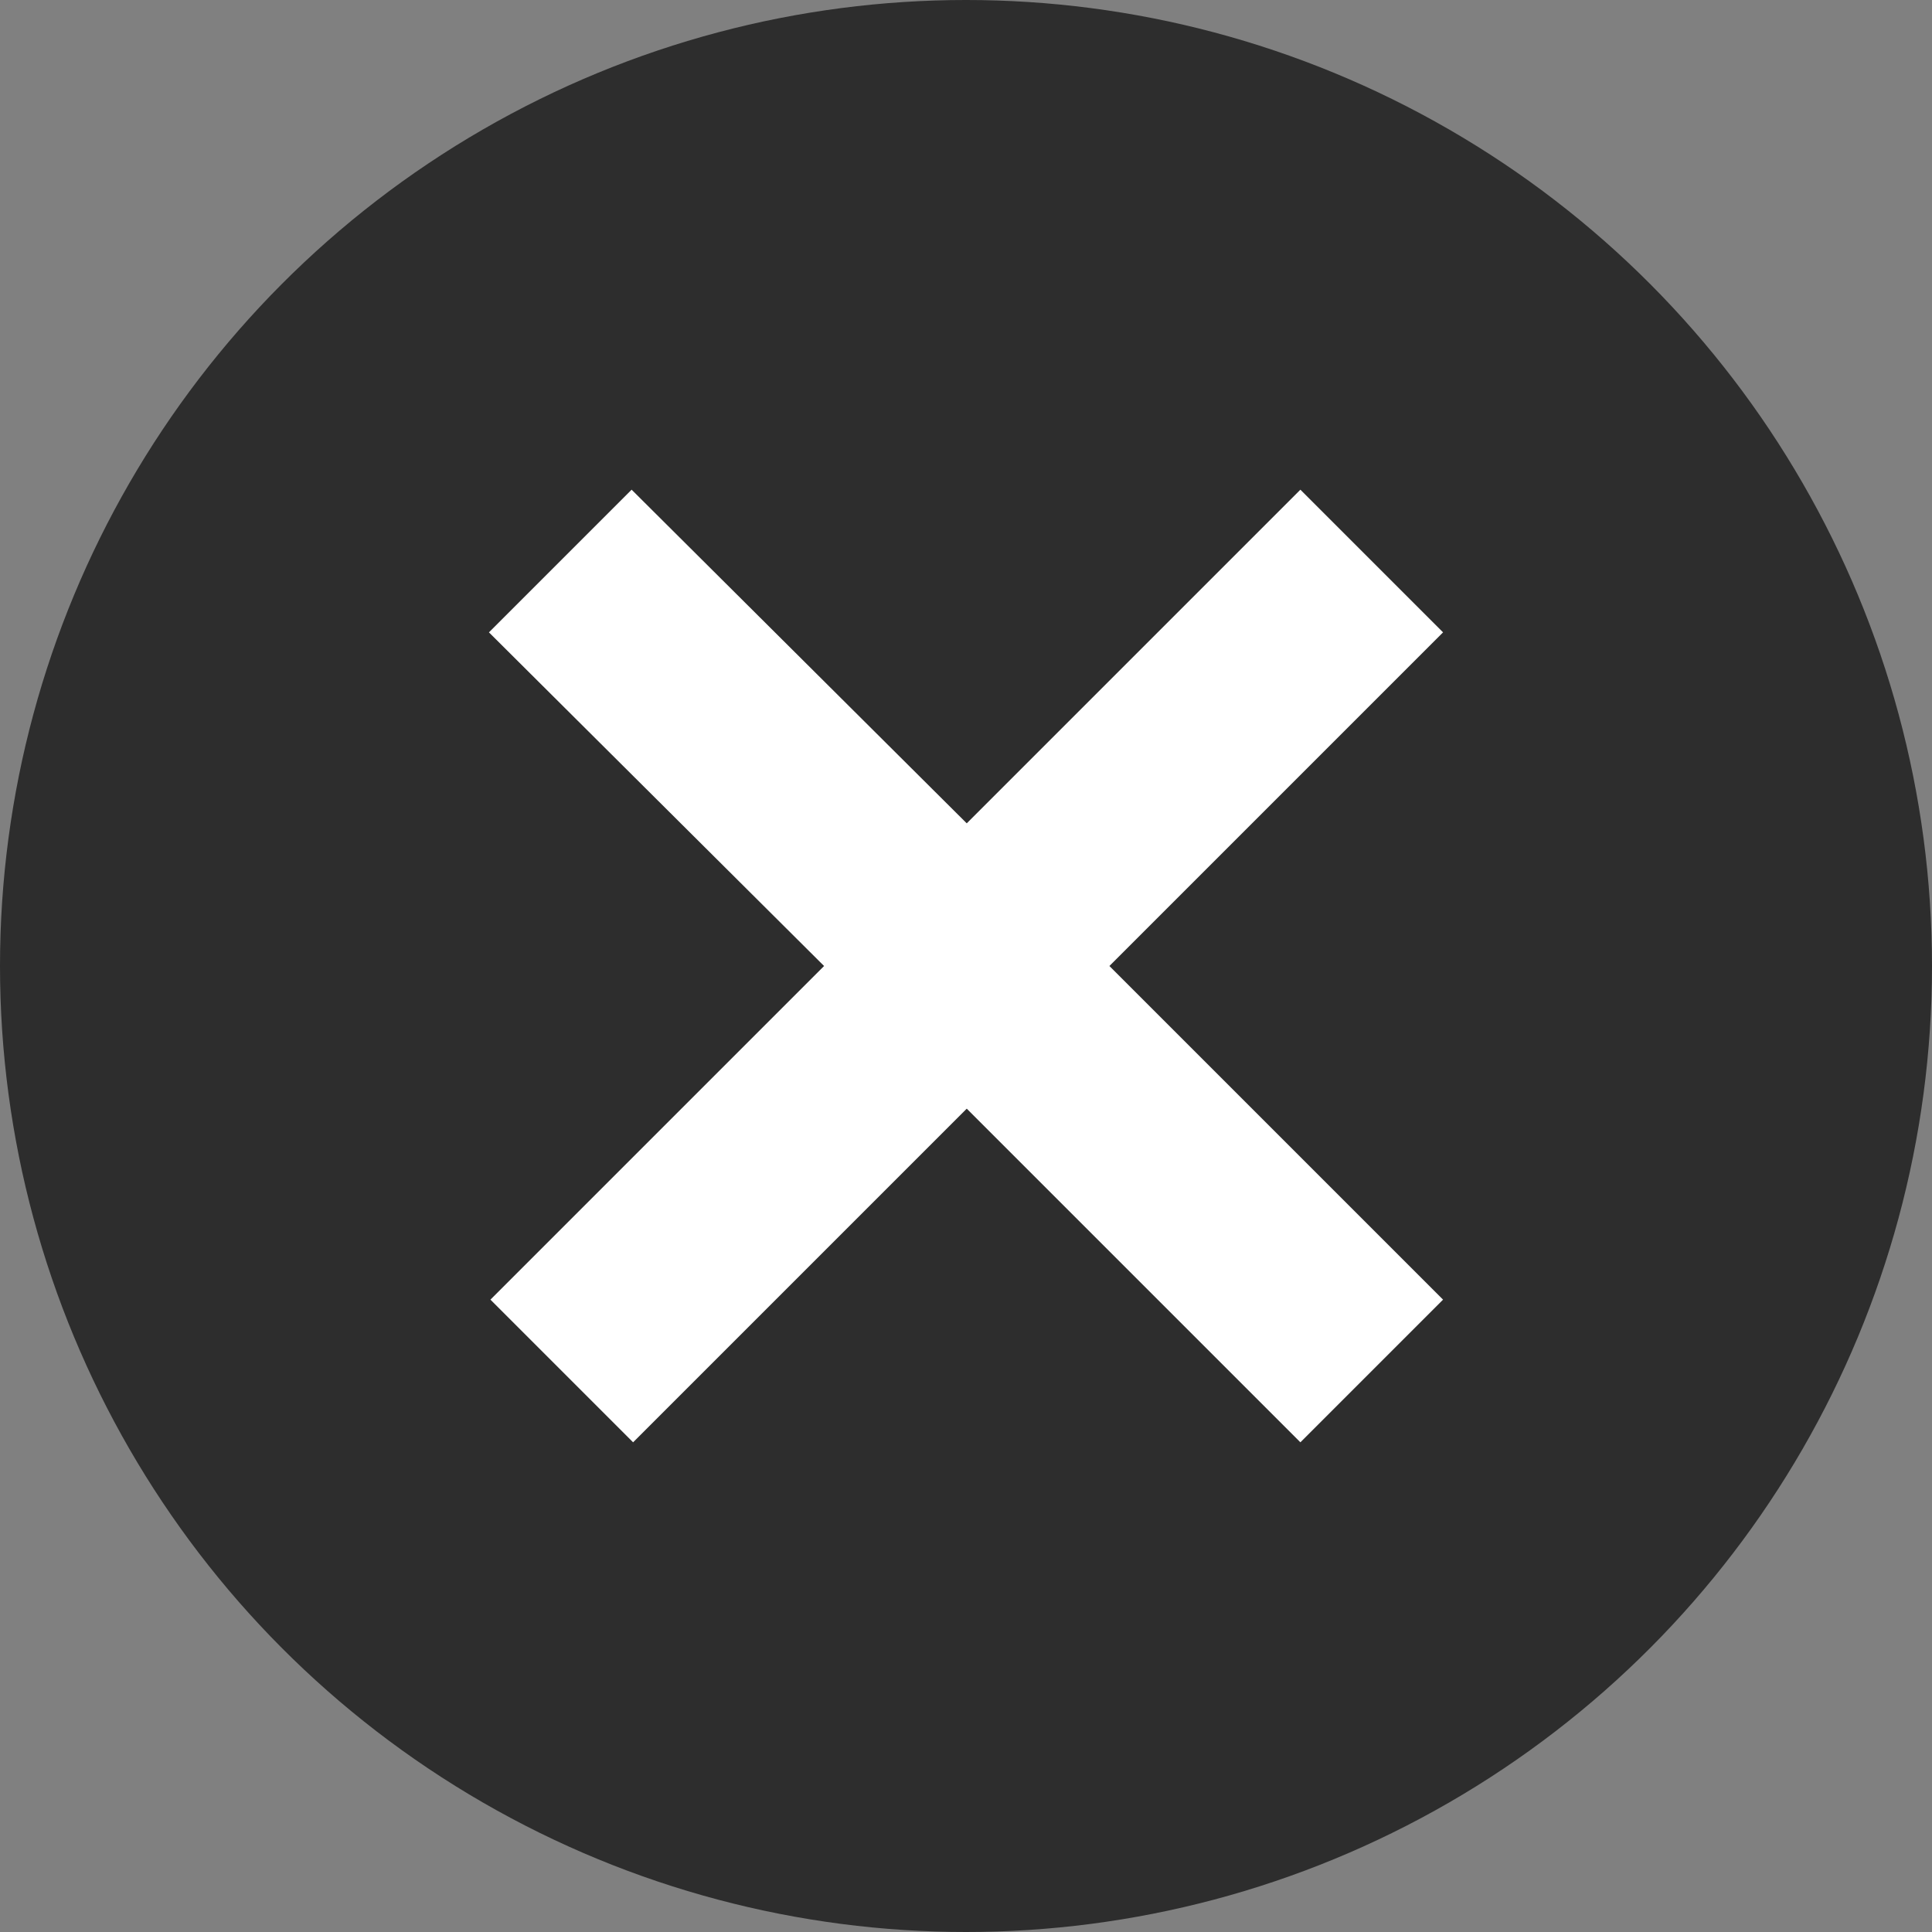 <?xml version="1.0" encoding="UTF-8"?>
<svg id="_レイヤー_2" data-name="レイヤー 2" xmlns="http://www.w3.org/2000/svg" viewBox="0 0 26 26">
  <rect x="0" y="0" width="26" height="26" fill="#808080" stroke="none"/>
  <defs>
    <style>
      .cls-1 {
        fill: #2d2d2d;
      }

      .cls-2 {
        fill: #fff;
      }
    </style>
  </defs>
  <g id="_レイヤー_1-2" data-name="レイヤー 1">
    <g>
      <circle class="cls-1" cx="13" cy="13" r="13"/>
      <path class="cls-2" d="M8.52,19.41l-1.92-1.92,4.49-4.49-4.51-4.49,1.92-1.92,4.51,4.49,4.49-4.49,1.92,1.92-4.49,4.49,4.49,4.49-1.92,1.92-4.49-4.49-4.49,4.49Z"/>
    </g>
  </g>
</svg>